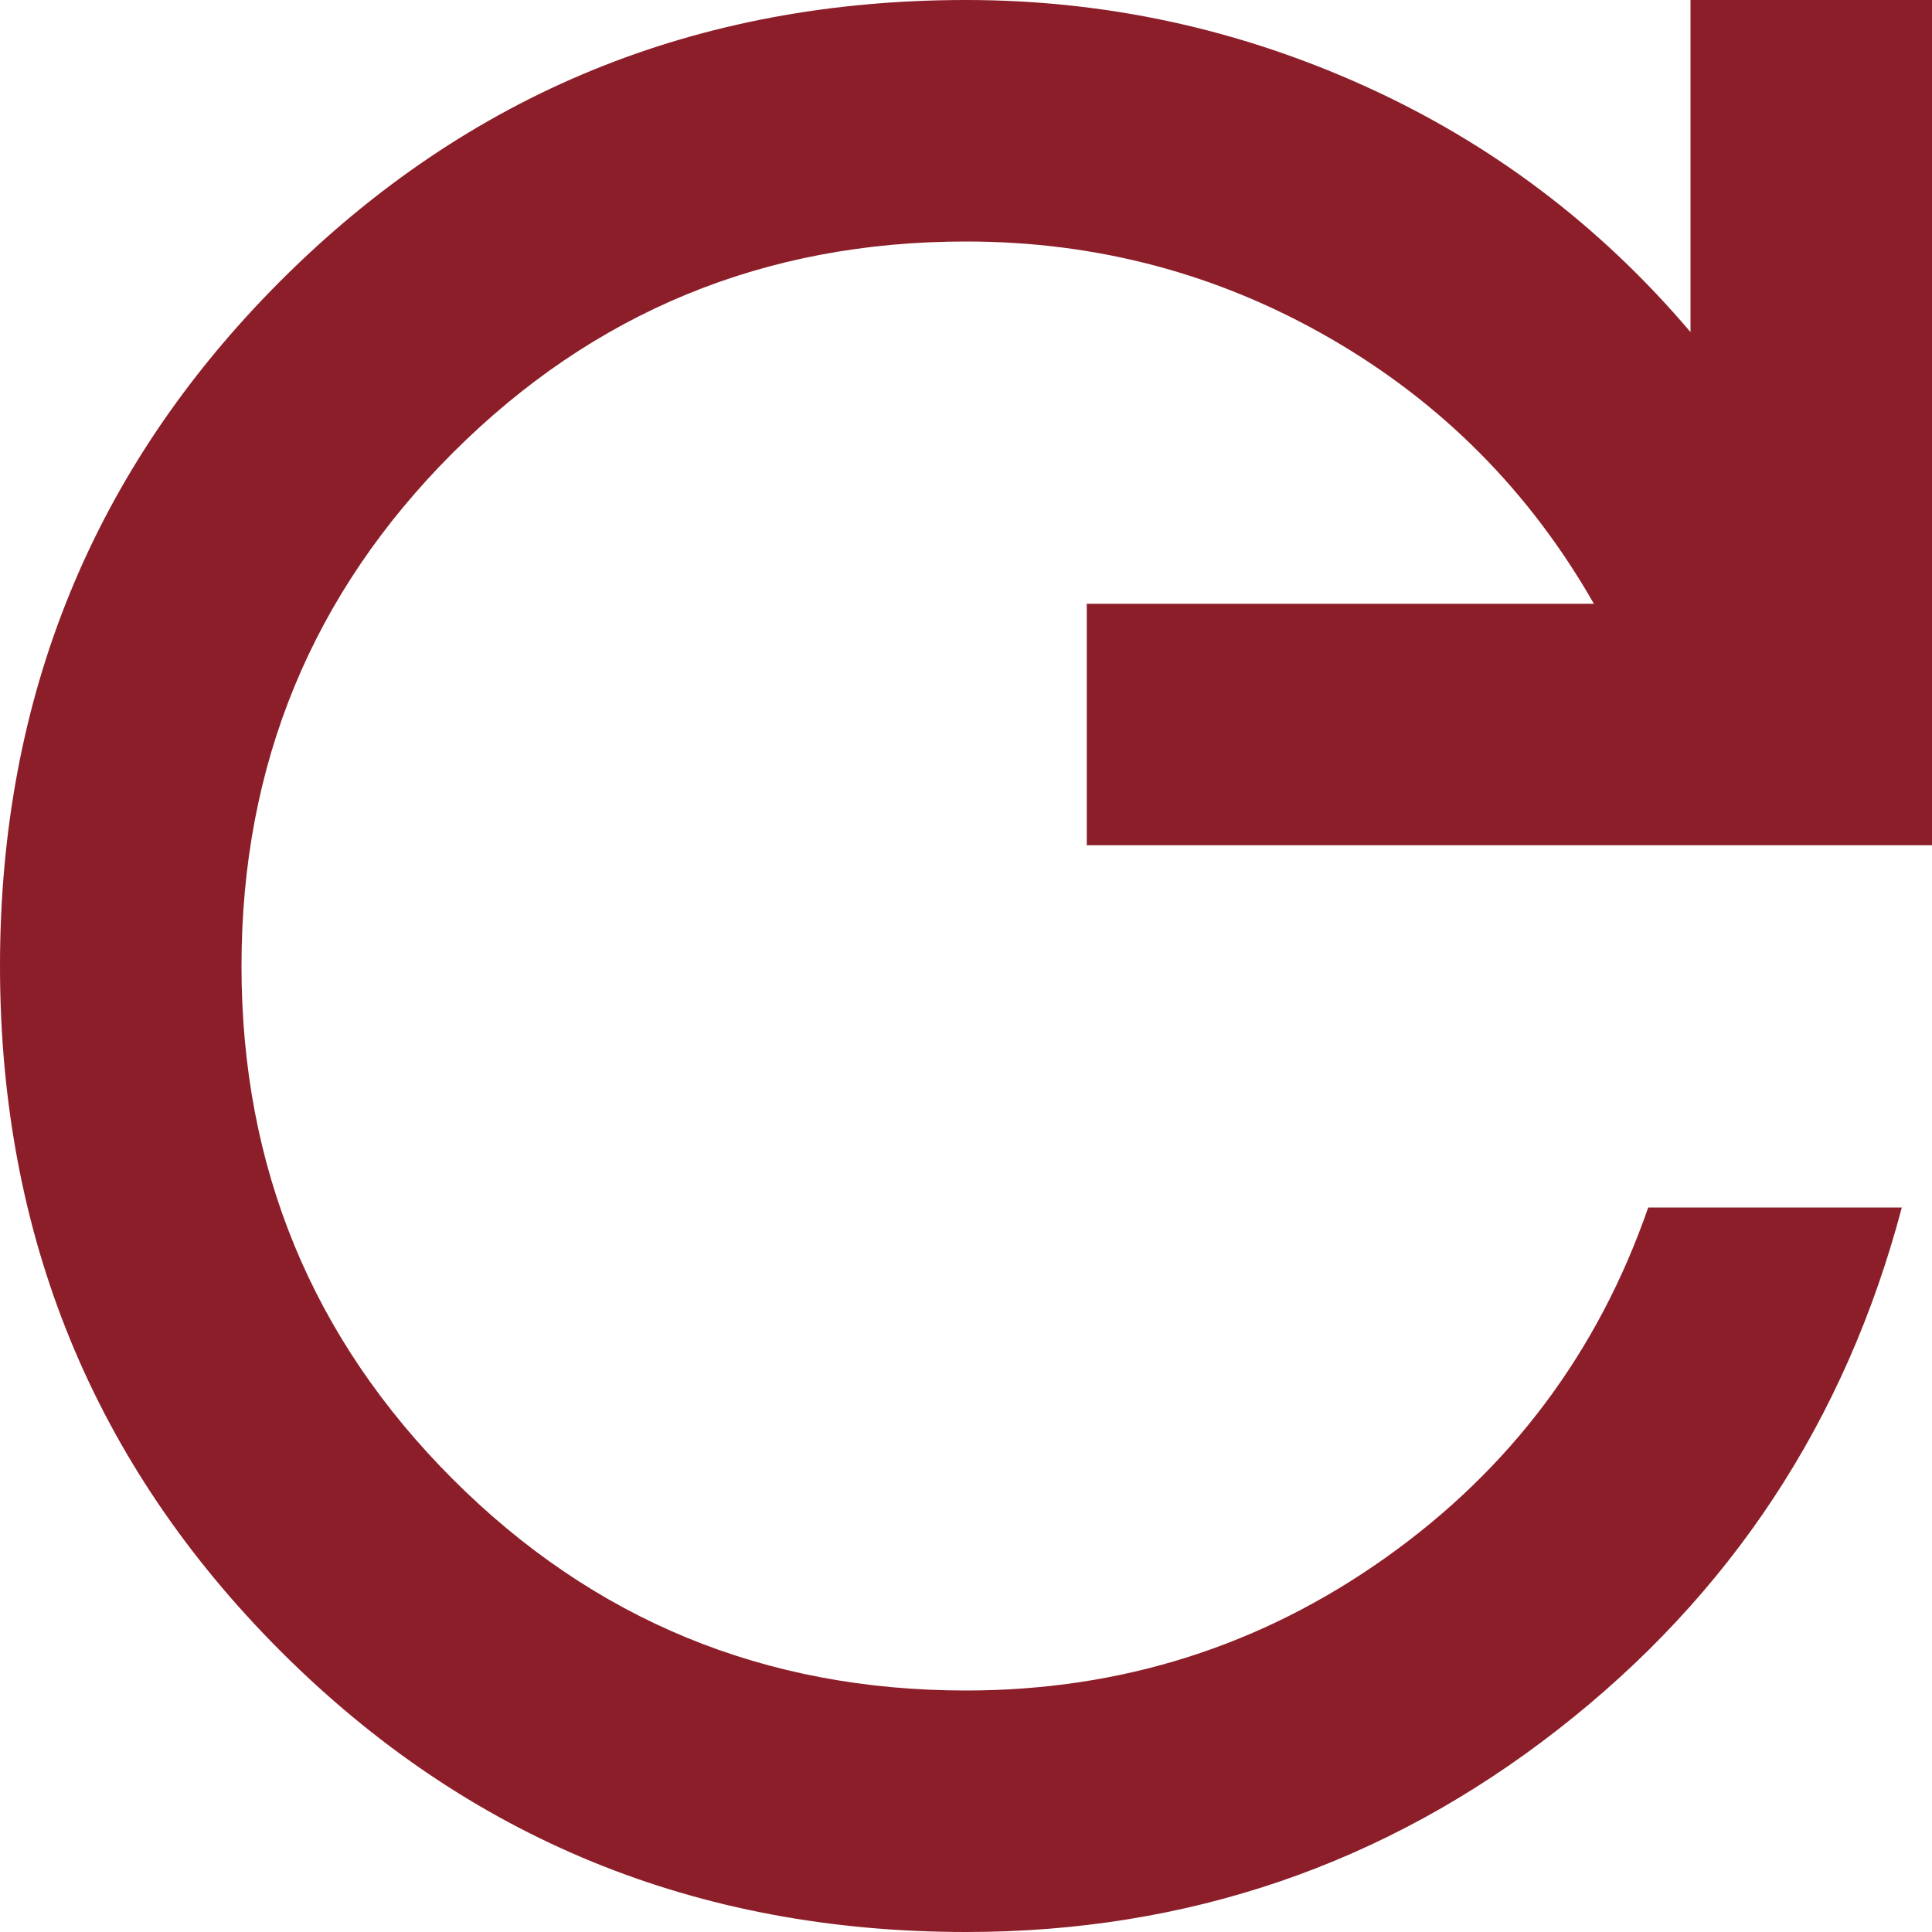 <svg width="43" height="43" viewBox="0 0 43 43" fill="none" xmlns="http://www.w3.org/2000/svg">
<path d="M21.5 43C15.498 43 10.414 40.917 6.248 36.752C2.083 32.586 0 27.502 0 21.5C0 15.498 2.083 10.414 6.248 6.248C10.414 2.083 15.498 0 21.5 0C24.591 0 27.547 0.638 30.369 1.913C33.191 3.189 35.609 5.015 37.625 7.391V0H43V18.812H24.188V13.438H35.475C34.042 10.929 32.083 8.958 29.597 7.525C27.112 6.092 24.413 5.375 21.5 5.375C17.021 5.375 13.213 6.943 10.078 10.078C6.943 13.213 5.375 17.021 5.375 21.5C5.375 25.979 6.943 29.787 10.078 32.922C13.213 36.057 17.021 37.625 21.5 37.625C24.949 37.625 28.062 36.64 30.839 34.669C33.616 32.698 35.565 30.1 36.684 26.875H42.328C41.074 31.623 38.521 35.497 34.669 38.498C30.817 41.499 26.427 43 21.5 43Z" fill="#8C1E29"/>
</svg>
